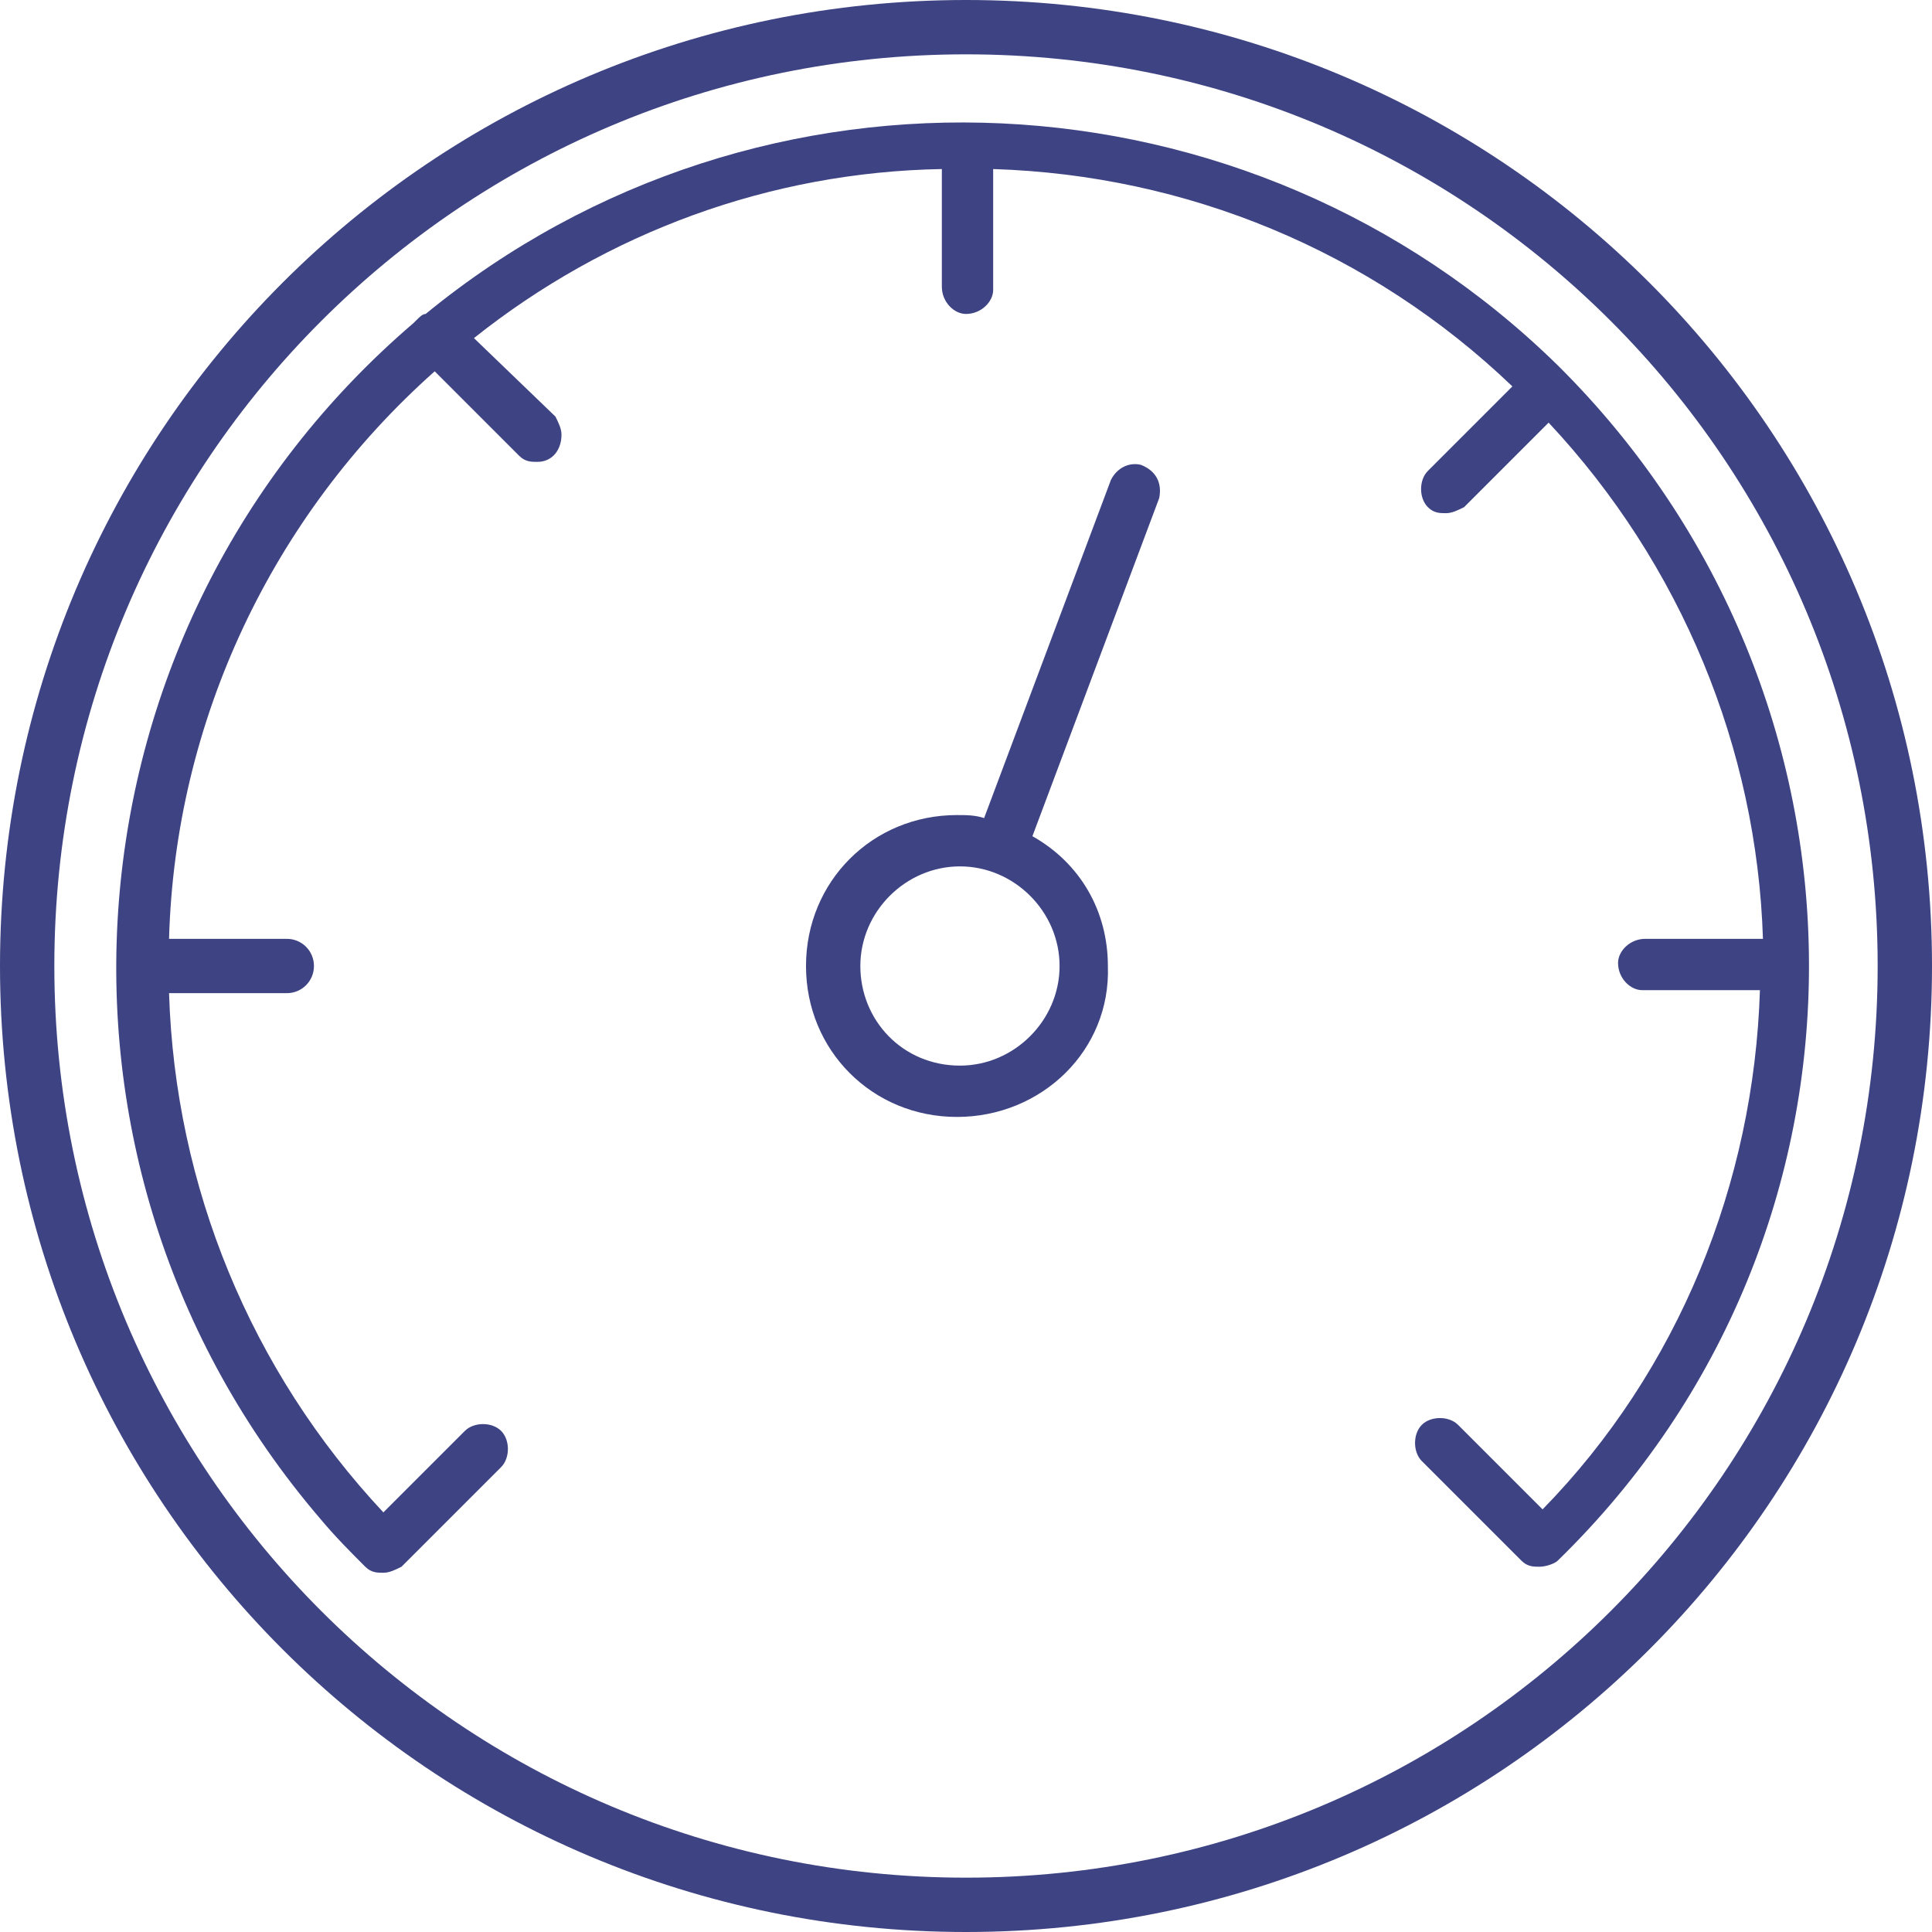 <?xml version="1.0" encoding="utf-8"?>
<!-- Generator: Adobe Illustrator 25.2.3, SVG Export Plug-In . SVG Version: 6.00 Build 0)  -->
<svg version="1.1" id="icons" xmlns="http://www.w3.org/2000/svg" xmlns:xlink="http://www.w3.org/1999/xlink" x="0px" y="0px"
	 viewBox="0 0 64 64" style="enable-background:new 0 0 64 64;" xml:space="preserve">
<style type="text/css">
	.st0{fill:#3E4383;}
</style>
<path class="st0" d="M15.7,11.2c4.4-3.5,9.8-5.5,15.5-5.6v3.9c0,0.5,0.4,0.9,0.8,0.9c0.5,0,0.9-0.4,0.9-0.8c0,0,0,0,0,0V5.6
	c6.4,0.2,12.5,2.7,17.2,7.2l-2.8,2.8c-0.3,0.3-0.3,0.9,0,1.2c0.2,0.2,0.4,0.2,0.6,0.2c0.2,0,0.4-0.1,0.6-0.2l2.8-2.8
	c4.4,4.7,6.9,10.8,7.1,17.1h-3.9c-0.5,0-0.9,0.4-0.9,0.8c0,0.5,0.4,0.9,0.8,0.9c0,0,0,0,0,0h3.9c-0.2,6.4-2.7,12.6-7.2,17.2
	l-2.8-2.8c-0.3-0.3-0.9-0.3-1.2,0c-0.3,0.3-0.3,0.9,0,1.2l3.3,3.3c0.2,0.2,0.4,0.2,0.6,0.2l0,0c0.2,0,0.5-0.1,0.6-0.2
	C62.8,40.8,62.6,23,51.6,12.1C41.4,2.1,25.2,1.3,14.1,10.4c-0.1,0-0.2,0.1-0.3,0.2c0,0-0.1,0.1-0.1,0.1C1.9,20.8,0.5,38.5,10.6,50.3
	c0.5,0.6,1,1.1,1.5,1.6c0.2,0.2,0.4,0.2,0.6,0.2c0.2,0,0.4-0.1,0.6-0.2l0,0l3.3-3.3c0.3-0.3,0.3-0.9,0-1.2c-0.3-0.3-0.9-0.3-1.2,0
	l-2.7,2.7c-4.4-4.7-6.9-10.8-7.1-17.2h3.9c0.5,0,0.9-0.4,0.9-0.9s-0.4-0.9-0.9-0.9l0,0H5.6c0.2-7.2,3.4-14,8.8-18.8l2.8,2.8
	c0.2,0.2,0.4,0.2,0.6,0.2c0.5,0,0.8-0.4,0.8-0.9c0-0.2-0.1-0.4-0.2-0.6L15.7,11.2z"/>
<path class="st0" d="M36.7,32c0-1.8-0.9-3.4-2.5-4.3l4.2-11.2c0.1-0.5-0.1-0.9-0.6-1.1c-0.4-0.1-0.8,0.1-1,0.5l-4.2,11.2
	c-0.3-0.1-0.6-0.1-0.9-0.1c-2.8,0-5,2.2-5,5c0,2.8,2.2,5,5,5S36.8,34.8,36.7,32L36.7,32z M28.5,32c0-1.8,1.5-3.3,3.3-3.3
	c1.8,0,3.3,1.5,3.3,3.3c0,1.8-1.5,3.3-3.3,3.3c0,0,0,0,0,0C29.9,35.3,28.5,33.8,28.5,32C28.5,32,28.5,32,28.5,32z"/>
<path class="st0" d="M32,64C14.3,64,0,49.7,0,32S14.3,0,32,0s32,14.3,32,32S49.7,64,32,64z M32,1.8C15.3,1.8,1.8,15.3,1.8,32
	S15.3,62.2,32,62.2c16.7,0,30.2-13.5,30.2-30.2c0,0,0,0,0,0C62.2,15.3,48.7,1.8,32,1.8z"/>
</svg>
